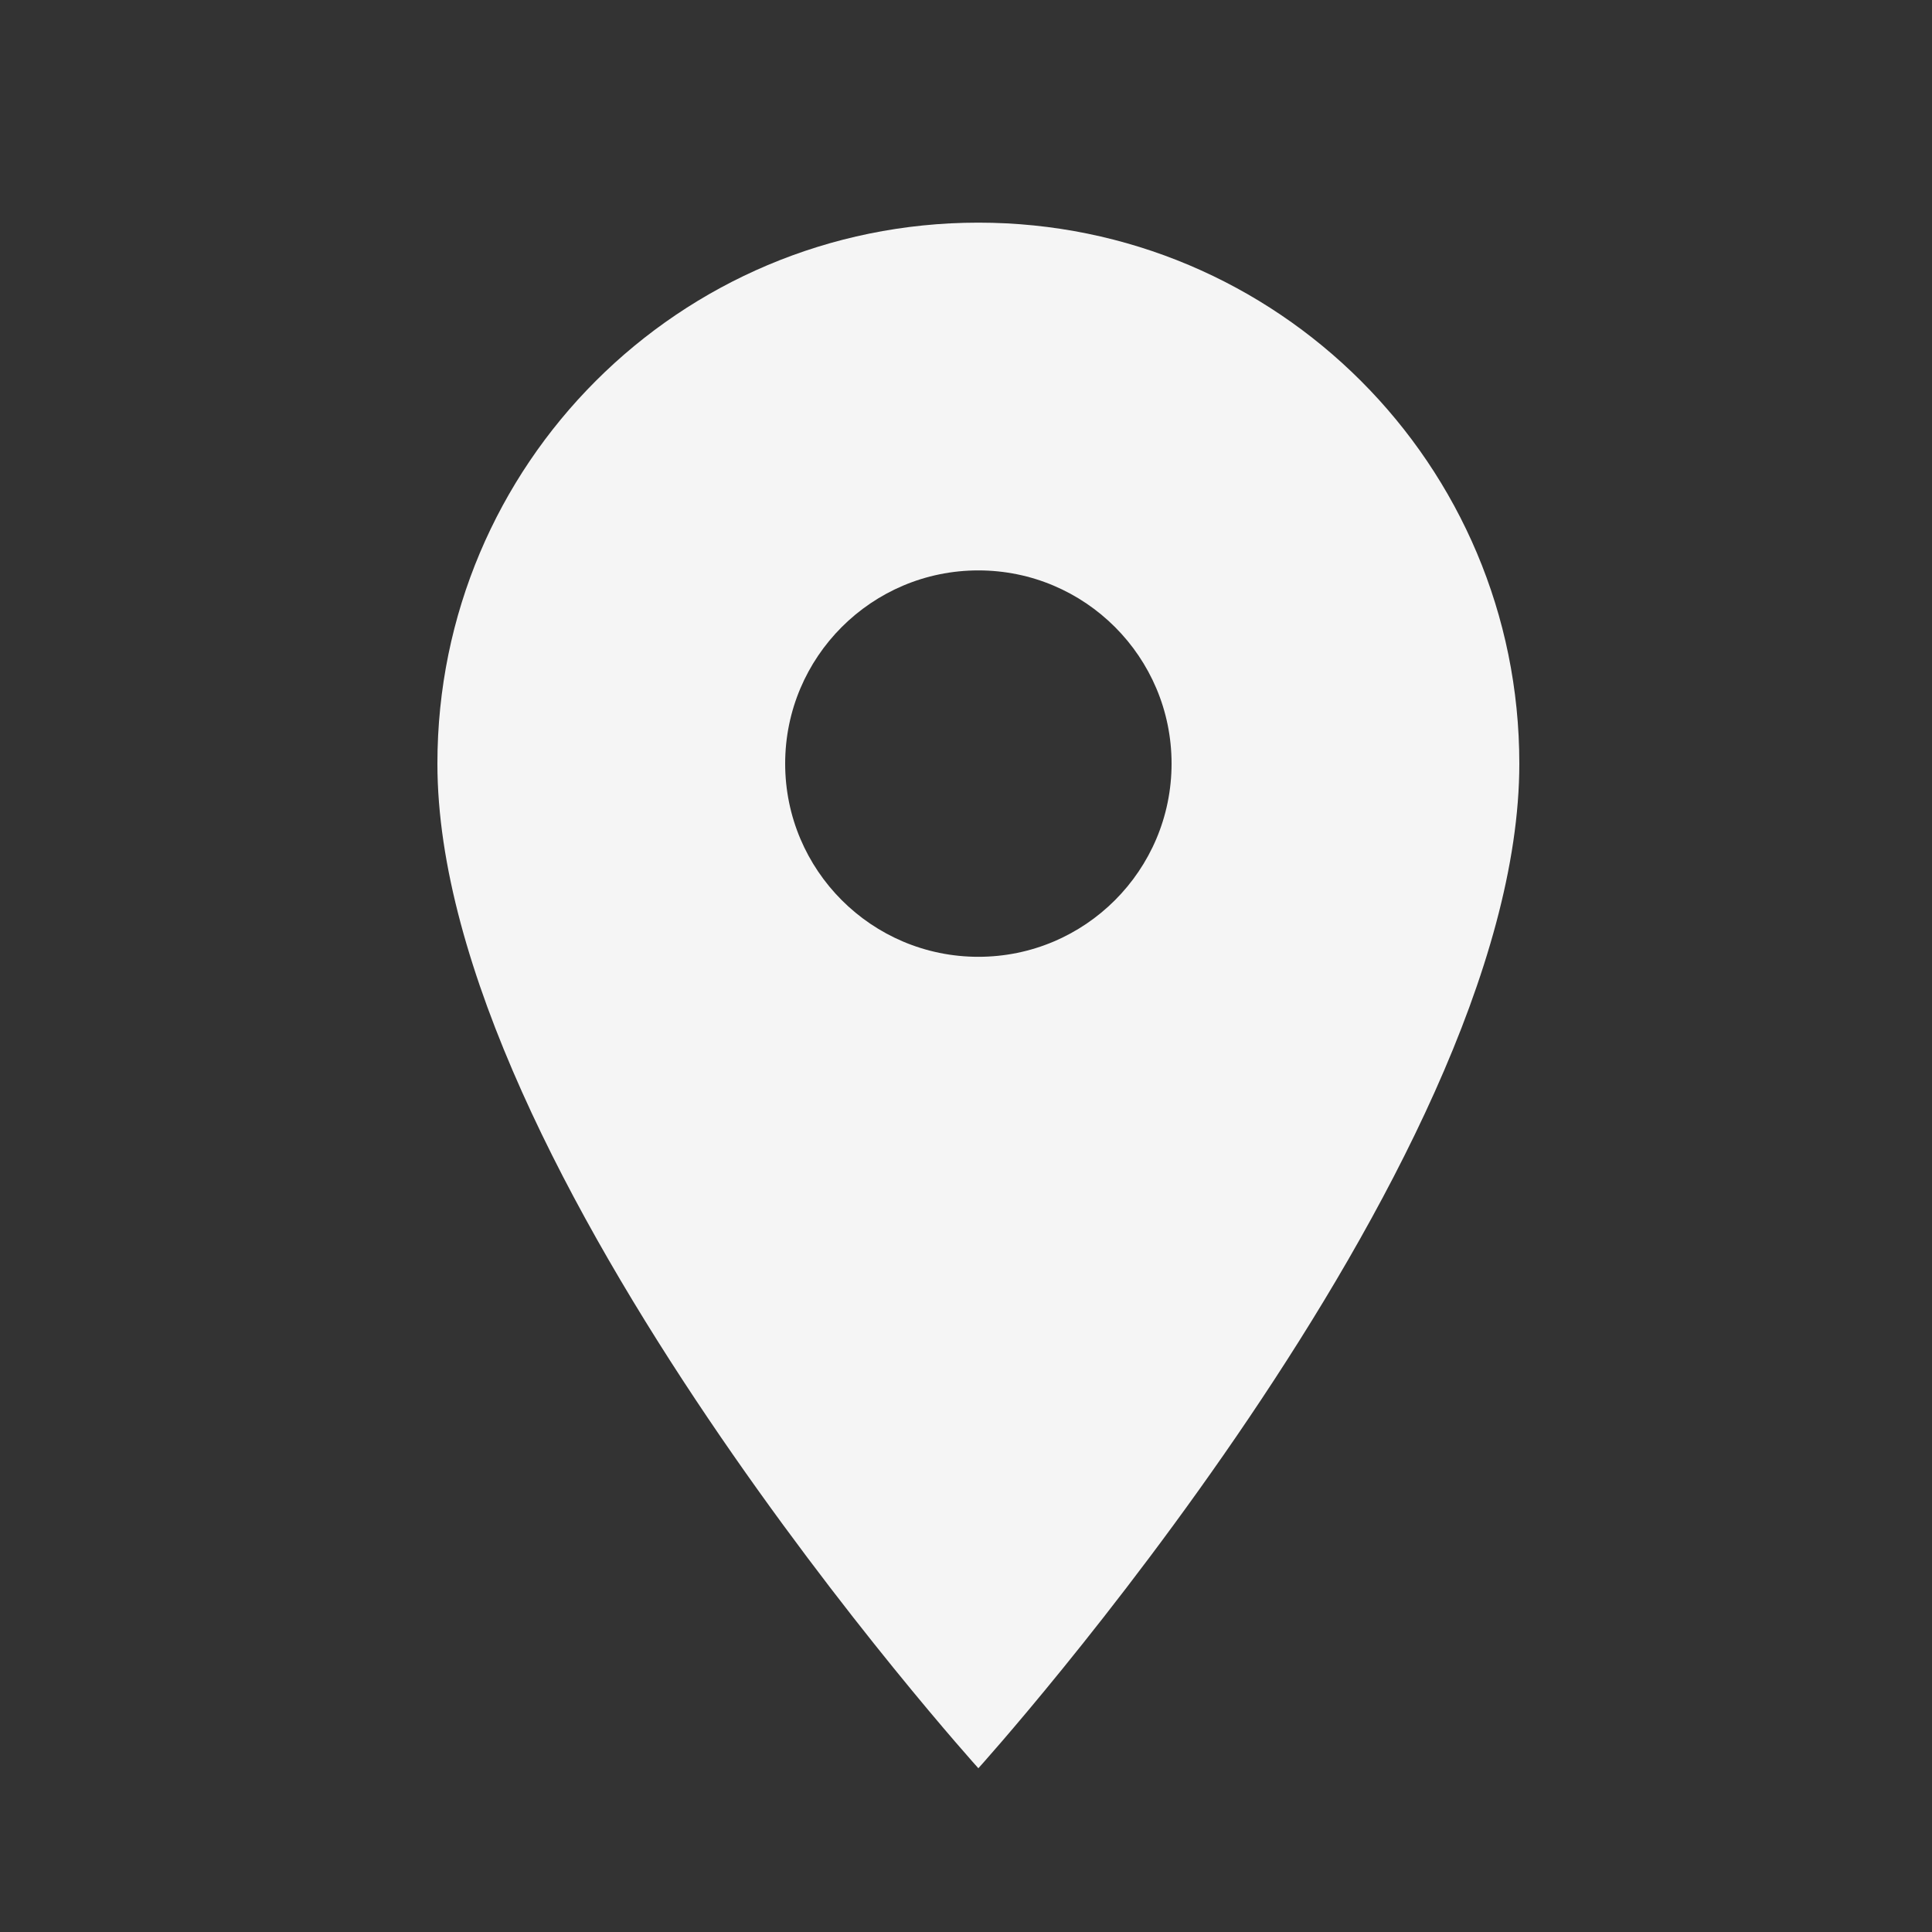 <svg width="25" height="25" viewBox="0 0 25 25" fill="none" xmlns="http://www.w3.org/2000/svg">
<rect x="0" y="0" width="25" height="25" fill="#333333" stroke="none"/>
<g id="location_on_black_24dp 1" clip-path="url(#clip0_940_94)">
<path id="Vector" d="M12.66 2.881C8.79 2.881 5.66 6.011 5.66 9.881C5.66 15.131 12.66 22.881 12.66 22.881C12.66 22.881 19.66 15.131 19.66 9.881C19.66 6.011 16.53 2.881 12.66 2.881ZM12.66 12.381C11.28 12.381 10.16 11.261 10.16 9.881C10.16 8.501 11.28 7.381 12.66 7.381C14.04 7.381 15.16 8.501 15.16 9.881C15.16 11.261 14.04 12.381 12.66 12.381Z" fill="#F5F5F5"/>
</g>
<defs>
<clipPath id="clip0_940_94">
<rect width="24" height="24" fill="white" transform="translate(0.66 0.787)"/>
</clipPath>
</defs>
</svg>
